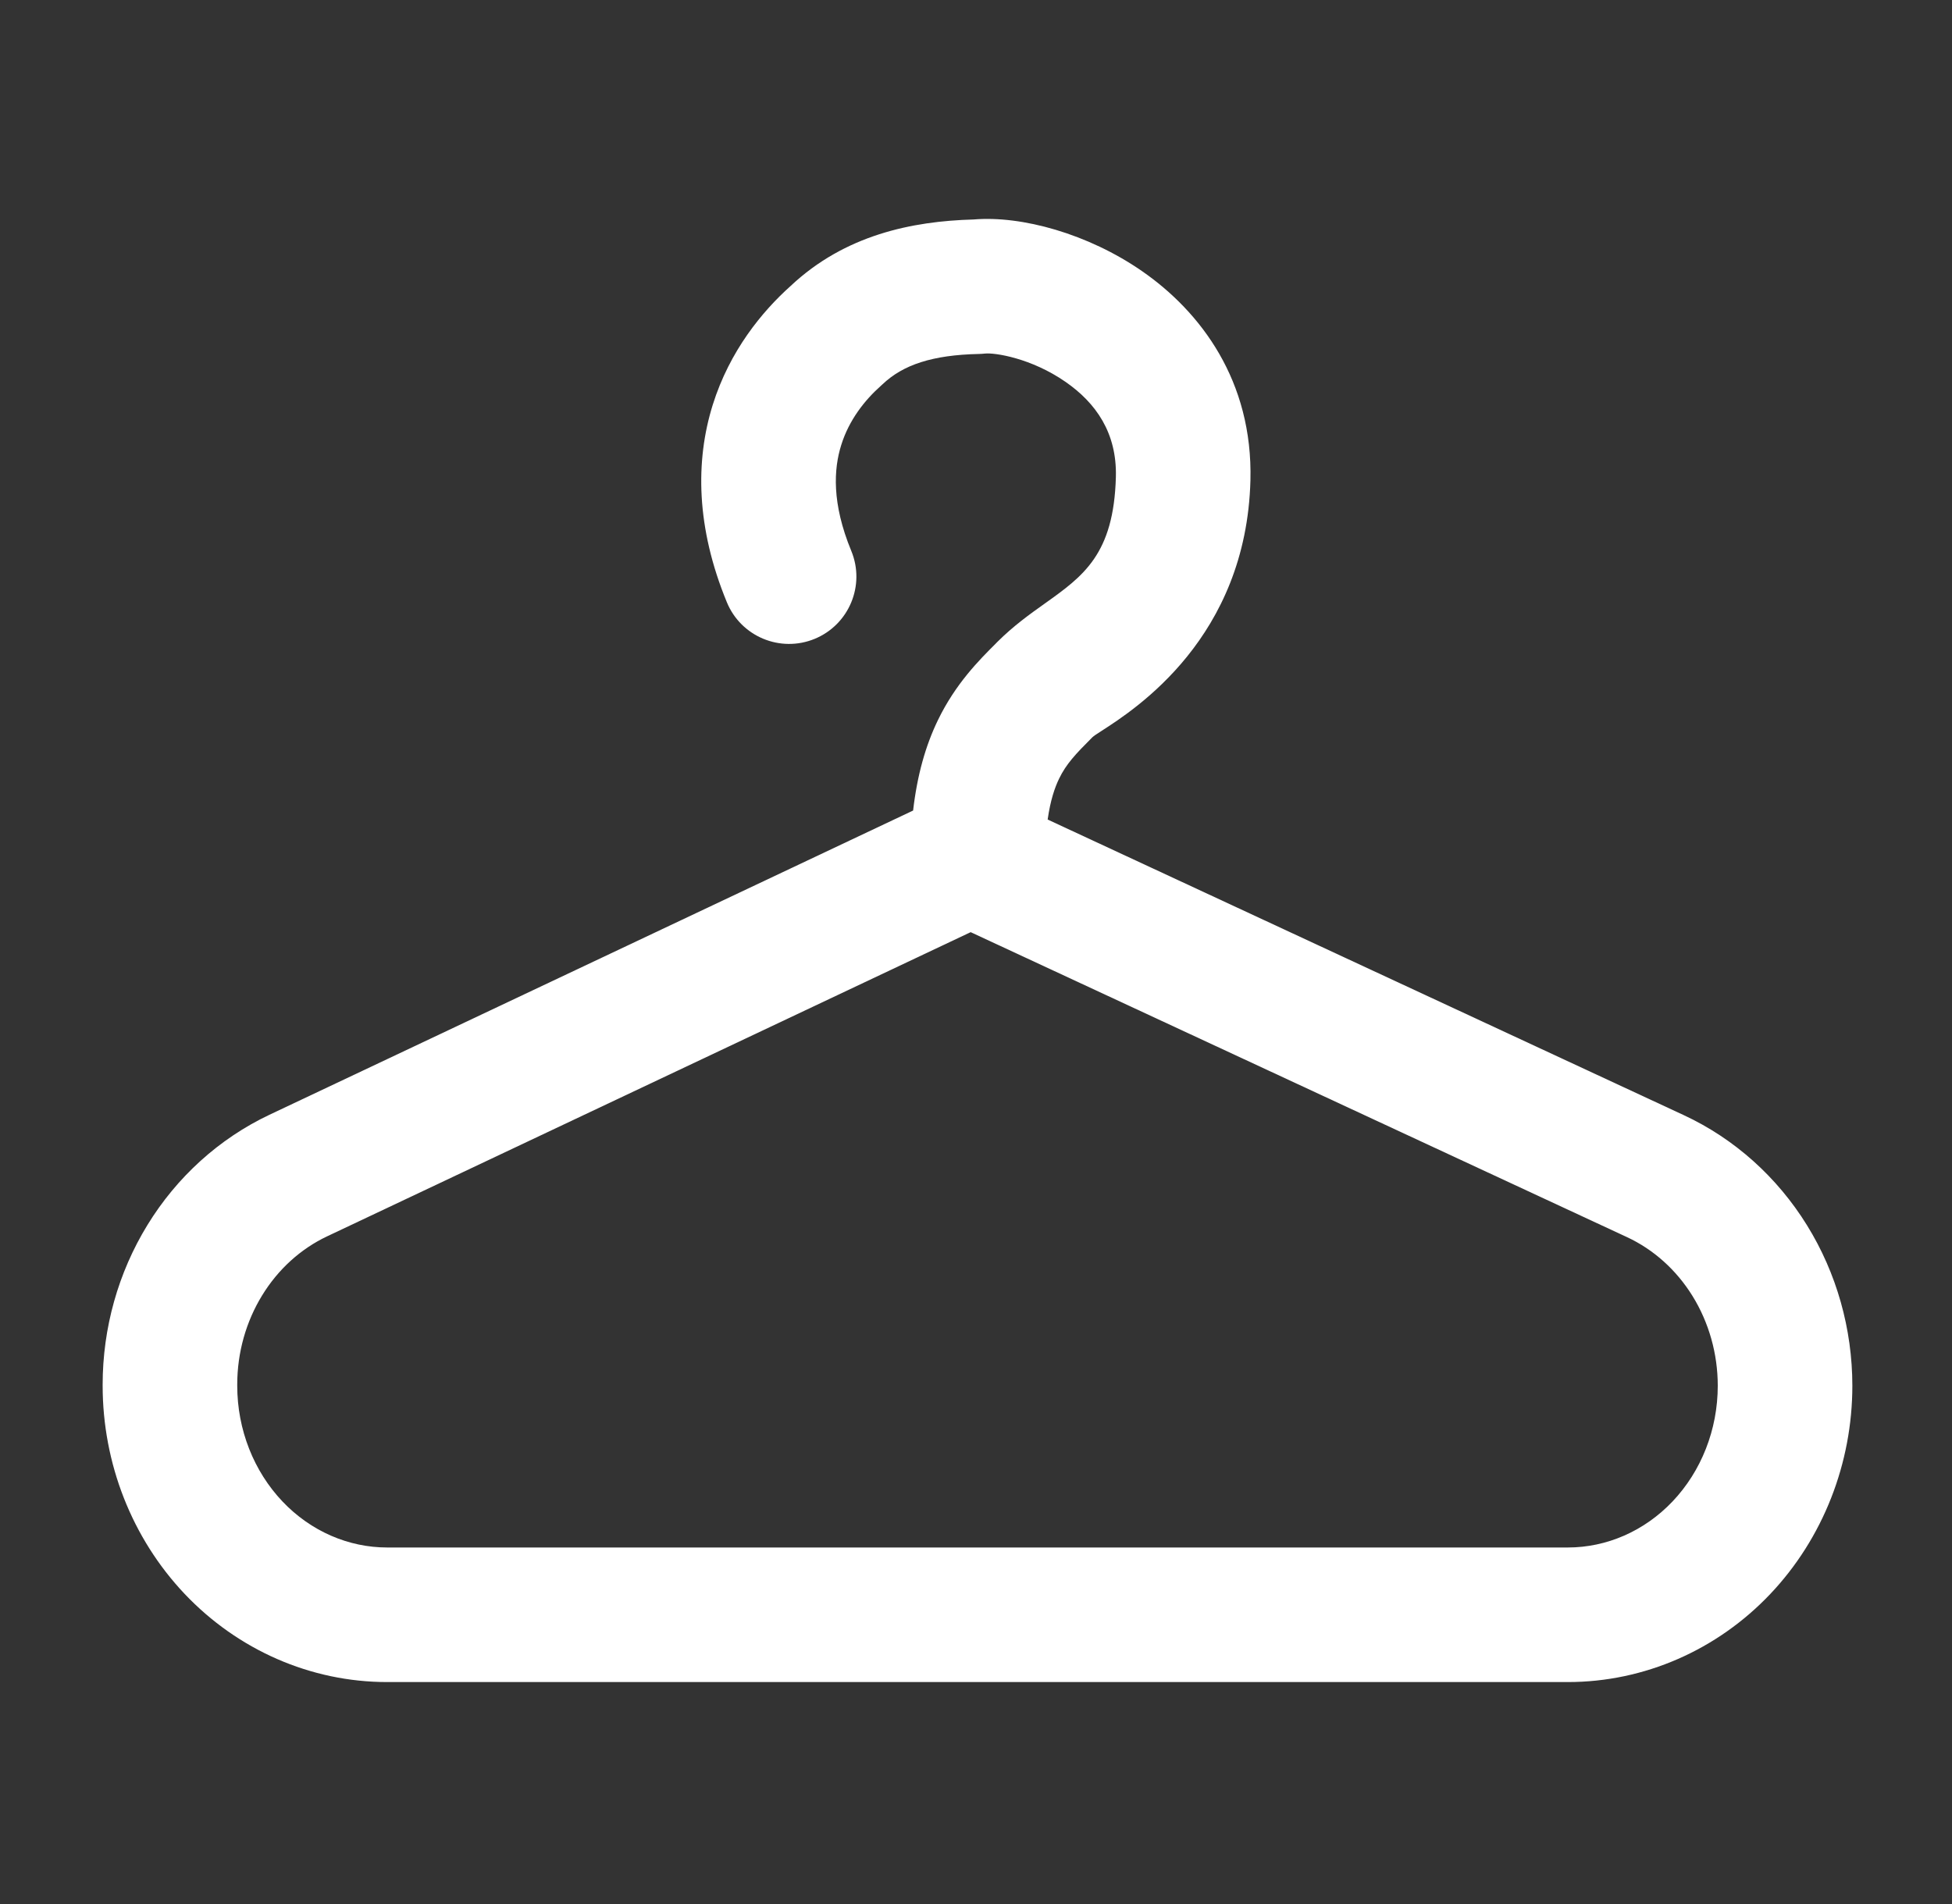 <svg width="41" height="40" viewBox="0 0 41 40" fill="none" xmlns="http://www.w3.org/2000/svg">
<rect x="0" y="0" width="41" height="40" fill="#333333" stroke="none"/>
<path fill-rule="evenodd" clip-rule="evenodd" d="M22.005 17.217L35.366 23.427C36.433 23.923 37.33 24.731 37.954 25.74C38.578 26.748 38.906 27.919 38.907 29.111C38.907 30.738 38.294 32.314 37.183 33.487C36.069 34.662 34.541 35.337 32.931 35.337H8.132C6.522 35.337 4.995 34.662 3.88 33.487C2.769 32.314 2.156 30.739 2.156 29.111V29.088C2.156 27.903 2.481 26.738 3.098 25.733C3.715 24.727 4.602 23.92 5.66 23.419L19.179 17.028C19.265 16.285 19.44 15.665 19.701 15.127C20.071 14.363 20.567 13.867 20.915 13.52L20.945 13.489C21.288 13.147 21.631 12.902 21.949 12.676C22.754 12.102 23.395 11.645 23.438 10.019C23.462 9.094 23.018 8.463 22.377 8.02C21.663 7.525 20.897 7.405 20.684 7.428C20.643 7.433 20.603 7.435 20.562 7.436C19.583 7.457 18.967 7.664 18.537 8.073C18.525 8.084 18.513 8.096 18.501 8.106C18.166 8.404 17.834 8.82 17.669 9.35C17.512 9.851 17.466 10.57 17.881 11.575C18.178 12.297 17.834 13.123 17.112 13.421C16.39 13.718 15.564 13.374 15.267 12.652C14.621 11.085 14.602 9.686 14.97 8.506C15.327 7.366 16.01 6.542 16.607 6.007C17.745 4.937 19.155 4.646 20.448 4.611C21.46 4.525 22.855 4.912 23.986 5.695C25.217 6.547 26.318 8 26.264 10.093C26.177 13.399 23.847 14.898 23.137 15.355C23.037 15.419 22.97 15.463 22.945 15.488C22.586 15.847 22.395 16.05 22.245 16.359C22.155 16.545 22.063 16.811 22.005 17.217ZM6.869 25.974L20.388 19.583L34.174 25.99C34.726 26.247 35.207 26.673 35.55 27.227C35.893 27.782 36.08 28.437 36.08 29.112C36.08 30.037 35.731 30.91 35.131 31.542C34.534 32.171 33.741 32.51 32.931 32.51H8.132C7.322 32.51 6.529 32.171 5.932 31.542C5.332 30.909 4.983 30.036 4.983 29.111V29.087C4.983 28.416 5.167 27.765 5.507 27.212C5.846 26.659 6.322 26.233 6.869 25.974Z" fill="white"/>
</svg>
